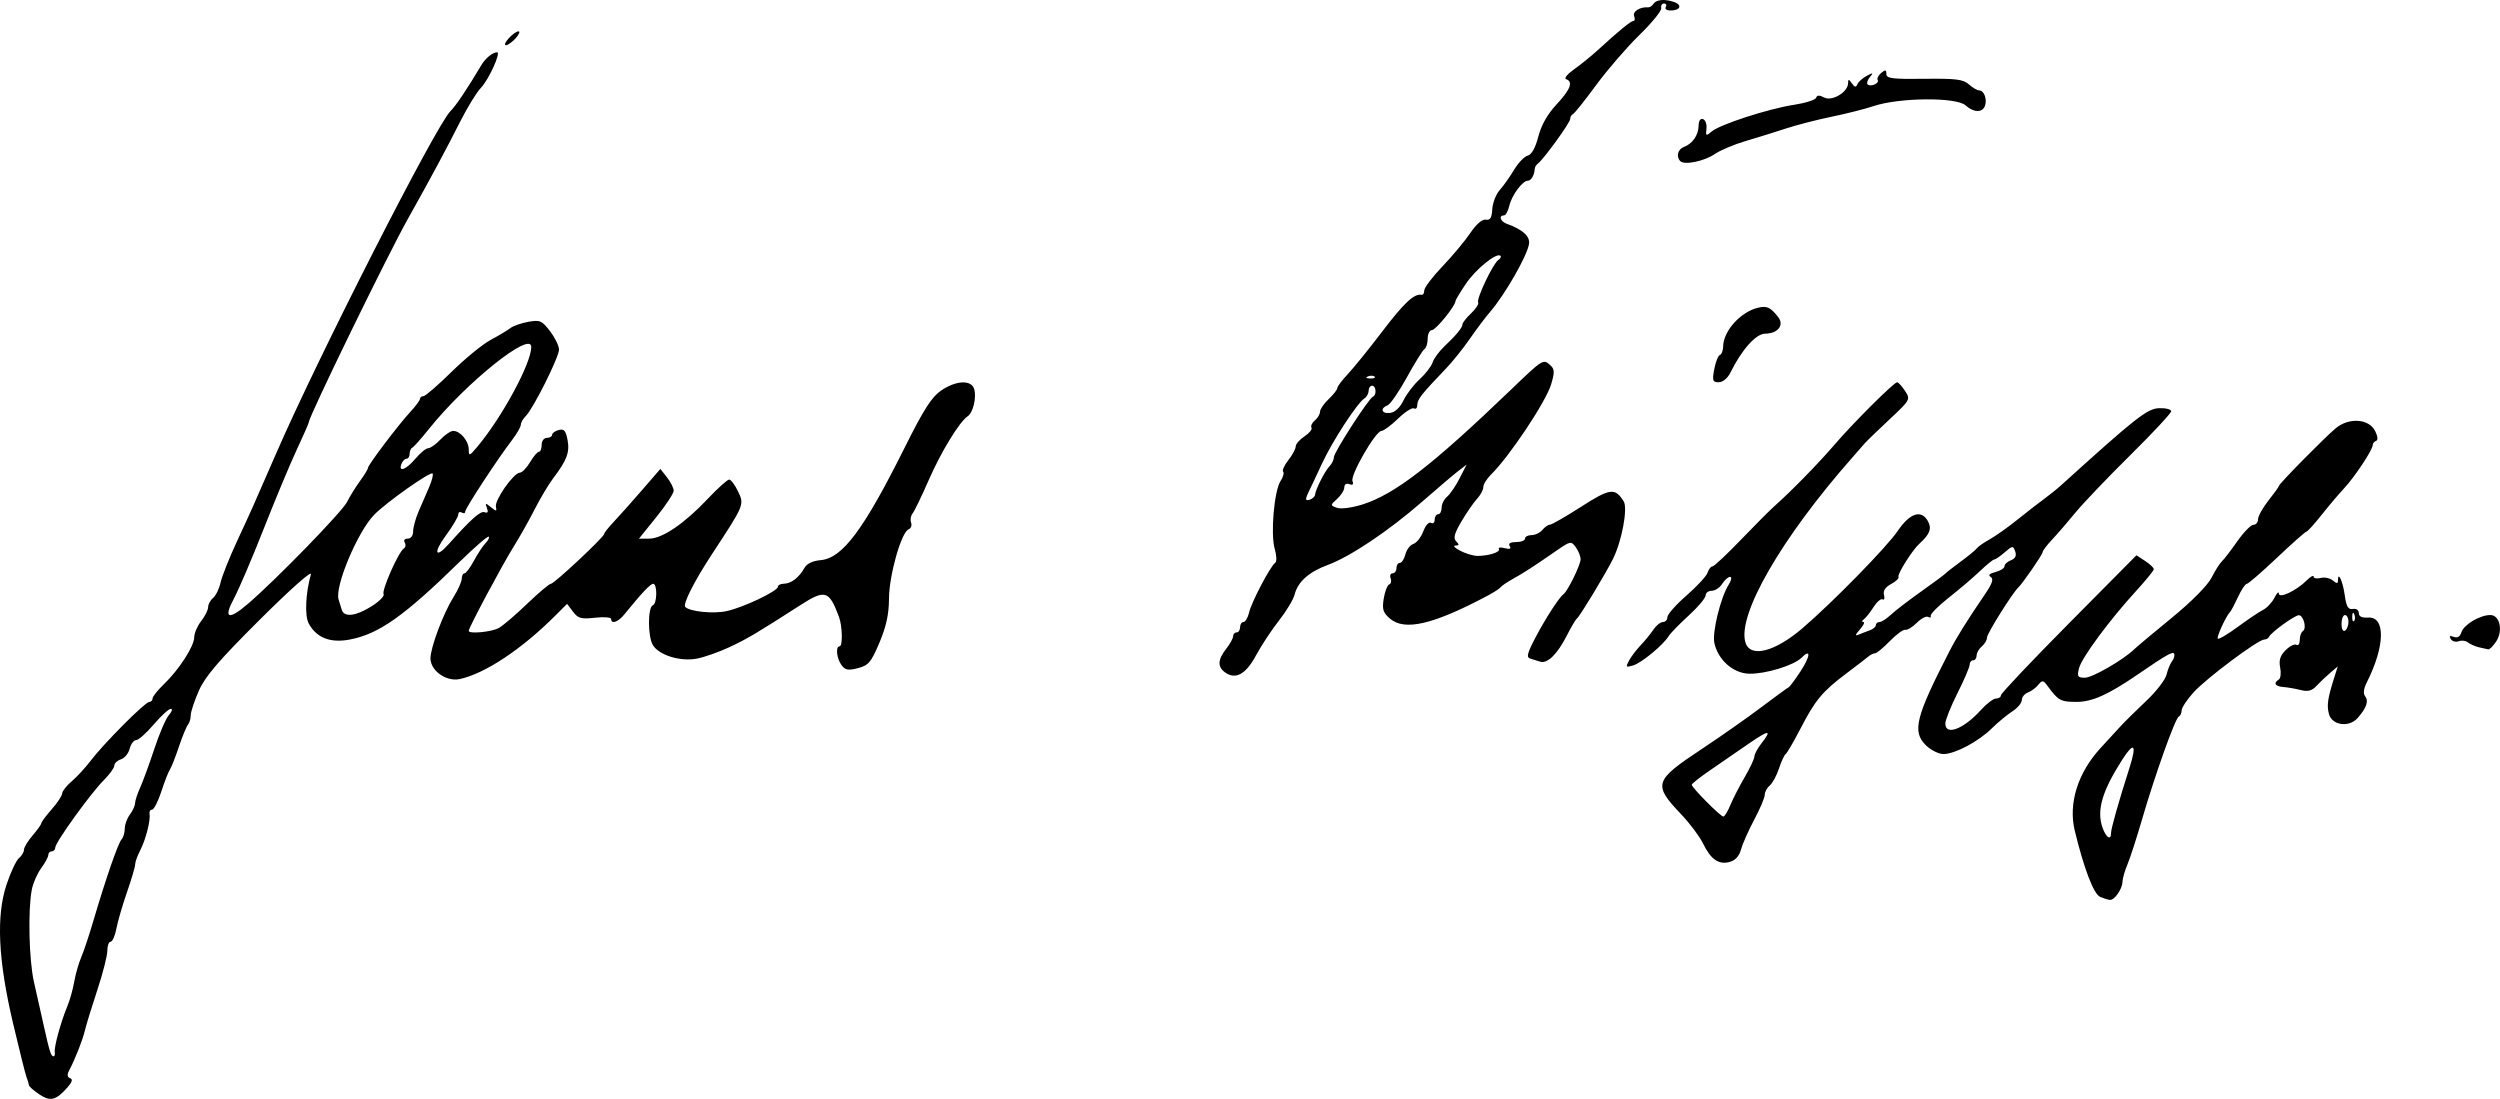 <?xml version="1.0" encoding="UTF-8" standalone="no"?>
<!-- Created with Inkscape (http://www.inkscape.org/) -->

<svg
   xmlns:dc="http://purl.org/dc/elements/1.1/"
   xmlns:cc="http://creativecommons.org/ns#"
   xmlns:rdf="http://www.w3.org/1999/02/22-rdf-syntax-ns#"
   xmlns:svg="http://www.w3.org/2000/svg"
   xmlns="http://www.w3.org/2000/svg"
   xmlns:sodipodi="http://sodipodi.sourceforge.net/DTD/sodipodi-0.dtd"
   xmlns:inkscape="http://www.inkscape.org/namespaces/inkscape"
   width="198.971mm"
   height="87.453mm"
   viewBox="0 0 198.971 87.453"
   version="1.1"
   id="svg8"
   inkscape:version="0.92.1 r15371"
   sodipodi:docname="rysunek.svg">
  <defs
     id="defs2" />
  <sodipodi:namedview
     id="base"
     pagecolor="#ffffff"
     bordercolor="#666666"
     borderopacity="1.0"
     inkscape:pageopacity="0.0"
     inkscape:pageshadow="2"
     inkscape:zoom="0.35"
     inkscape:cx="598.06211"
     inkscape:cy="76.702039"
     inkscape:document-units="mm"
     inkscape:current-layer="layer1"
     showgrid="false"
     inkscape:window-width="1600"
     inkscape:window-height="847"
     inkscape:window-x="-8"
     inkscape:window-y="-8"
     inkscape:window-maximized="1" />
  <g
     inkscape:label="Layer 1"
     inkscape:groupmode="layer"
     id="layer1"
     transform="translate(-6.763,-91.721)">
    <path
       style="fill:#000000;stroke-width:0.277"
       d="m 9.898,178.822 c -0.446,-0.292 -0.821,-0.627 -0.834,-0.743 -0.013,-0.117 -0.098,-0.398 -0.188,-0.627 -0.09,-0.228 -0.573,-2.157 -1.074,-4.286 -1.191,-5.068 -1.352,-8.537 -0.515,-11.052 0.323,-0.971 0.767,-1.914 0.986,-2.096 0.22,-0.182 0.399,-0.483 0.399,-0.669 0,-0.186 0.311,-0.7 0.691,-1.141 0.38,-0.442 0.691,-0.88 0.691,-0.973 1.86e-4,-0.093 0.372,-0.591 0.826,-1.106 0.454,-0.515 0.827,-1.081 0.83,-1.257 0.003,-0.177 0.347,-0.614 0.765,-0.972 0.418,-0.358 1.088,-1.085 1.488,-1.615 1.021,-1.352 4.349,-4.697 4.672,-4.697 0.148,0 0.269,-0.123 0.269,-0.274 0,-0.151 0.401,-0.657 0.891,-1.126 1.208,-1.154 2.424,-3.034 2.426,-3.748 5.53e-4,-0.322 0.25,-0.901 0.554,-1.288 0.304,-0.387 0.553,-0.886 0.553,-1.11 0,-0.224 0.179,-0.555 0.397,-0.736 0.218,-0.181 0.484,-0.725 0.589,-1.209 0.106,-0.484 0.682,-1.937 1.281,-3.23 1.302,-2.811 1.188,-2.557 3.144,-7.052 3.377,-7.763 12.747,-26.158 13.883,-27.257 0.414,-0.4 1.348,-1.793 2.457,-3.664 0.319,-0.539 0.895,-1.007 1.247,-1.015 0.333,-0.008 -0.674,2.207 -1.291,2.837 -0.331,0.338 -1.073,1.549 -1.649,2.689 -1.133,2.243 -2.338,4.485 -4.164,7.743 -1.646,2.938 -7.877,15.727 -7.877,16.168 0,0.074 -0.429,1.051 -0.953,2.171 -0.524,1.12 -1.708,3.954 -2.63,6.297 -0.922,2.344 -1.994,4.852 -2.381,5.575 -0.857,1.6 -0.439,1.754 1.121,0.415 2.235,-1.918 7.491,-7.32 7.88,-8.099 0.225,-0.451 0.692,-1.205 1.037,-1.675 0.345,-0.471 0.628,-0.936 0.628,-1.034 0,-0.234 2.402,-3.412 3.38,-4.471 0.421,-0.456 0.767,-0.923 0.767,-1.037 8.29e-4,-0.114 0.123,-0.207 0.272,-0.207 0.149,0 1.152,-0.867 2.229,-1.927 1.077,-1.06 2.48,-2.207 3.117,-2.549 0.637,-0.342 1.345,-0.766 1.573,-0.941 0.228,-0.176 0.872,-0.401 1.431,-0.501 0.924,-0.165 1.081,-0.097 1.728,0.752 0.392,0.513 0.712,1.171 0.711,1.46 -5.53e-4,0.602 -2.042,4.684 -2.643,5.284 -0.219,0.219 -0.398,0.533 -0.398,0.698 0,0.165 -0.309,0.705 -0.687,1.201 -1.202,1.576 -3.737,5.448 -3.737,5.708 0,0.138 -0.124,0.174 -0.277,0.08 -0.152,-0.094 -0.277,-0.025 -0.277,0.154 0,0.179 -0.446,0.933 -0.991,1.676 -1.022,1.393 -0.846,1.881 0.241,0.666 1.788,-1.999 2.523,-2.65 2.849,-2.524 0.246,0.094 0.305,-0.012 0.186,-0.331 -0.157,-0.418 -0.122,-0.426 0.315,-0.07 0.433,0.353 0.48,0.348 0.397,-0.043 -0.11,-0.52 1.414,-2.692 1.896,-2.701 0.182,-0.004 0.551,-0.38 0.82,-0.836 0.27,-0.456 0.588,-0.83 0.707,-0.83 0.119,0 0.217,-0.249 0.217,-0.553 0,-0.307 0.184,-0.553 0.415,-0.553 0.228,0 0.415,-0.11 0.415,-0.244 0,-0.134 0.238,-0.306 0.528,-0.382 0.422,-0.11 0.563,0.049 0.703,0.793 0.185,0.984 -0.047,1.601 -1.144,3.05 -0.361,0.476 -1.028,1.596 -1.483,2.489 -0.455,0.892 -1.218,2.245 -1.695,3.005 -0.863,1.375 -3.546,6.403 -3.546,6.647 0,0.267 1.824,0.094 2.399,-0.228 0.331,-0.185 1.346,-1.051 2.255,-1.926 0.91,-0.875 1.759,-1.59 1.888,-1.59 0.262,0 4.243,-3.727 4.243,-3.972 0,-0.086 0.342,-0.518 0.76,-0.96 0.418,-0.442 1.424,-1.569 2.235,-2.506 l 1.475,-1.703 0.53,0.674 c 0.291,0.37 0.53,0.847 0.53,1.059 0,0.212 -0.622,1.157 -1.382,2.1 l -1.382,1.714 h 0.815 c 1.039,0 2.795,-1.192 4.65,-3.158 0.801,-0.849 1.573,-1.544 1.715,-1.544 0.142,0 0.46,0.425 0.707,0.945 0.506,1.067 0.517,1.042 -2.095,5.021 -1.394,2.124 -2.321,3.96 -2.106,4.175 0.372,0.372 2.244,0.559 3.294,0.329 1.345,-0.294 4.08,-1.596 4.08,-1.942 0,-0.127 0.218,-0.235 0.484,-0.24 0.576,-0.011 1.198,-0.489 1.618,-1.242 0.196,-0.352 0.656,-0.577 1.291,-0.631 1.743,-0.149 3.431,-2.412 6.721,-9.009 1.488,-2.984 2.13,-3.985 2.878,-4.494 1.188,-0.807 2.39,-0.865 2.625,-0.125 0.207,0.653 -0.083,1.895 -0.507,2.17 -0.65,0.421 -2.123,2.829 -3.102,5.072 -0.558,1.277 -1.137,2.476 -1.287,2.664 -0.151,0.188 -0.205,0.52 -0.122,0.738 0.083,0.217 -0.006,0.456 -0.198,0.53 -0.581,0.223 -1.551,3.652 -1.56,5.517 -0.006,1.24 -0.22,2.221 -0.762,3.503 -0.661,1.563 -0.87,1.81 -1.707,2.027 -0.78,0.202 -1.019,0.158 -1.312,-0.243 -0.389,-0.532 -0.486,-1.491 -0.151,-1.491 0.26,-7e-5 0.225,-1.611 -0.051,-2.351 -0.786,-2.106 -1.096,-2.199 -3.082,-0.922 -3.508,2.256 -4.227,2.681 -5.647,3.343 -0.837,0.39 -1.999,0.799 -2.584,0.908 -1.319,0.247 -2.99,-0.266 -3.493,-1.071 -0.416,-0.666 -0.418,-3.039 -0.002,-3.18 0.34,-0.115 0.363,-1.705 0.024,-1.705 -0.223,0 -0.913,0.732 -2.307,2.449 -0.49,0.604 -1.04,0.789 -1.04,0.35 0,-0.133 -0.577,-0.178 -1.282,-0.098 -1.102,0.124 -1.348,0.057 -1.753,-0.48 l -0.471,-0.625 -0.943,0.943 c -2.67,2.669 -5.593,4.61 -7.598,5.043 -1.068,0.231 -2.332,-0.662 -2.332,-1.646 0,-0.87 1.025,-3.595 1.841,-4.893 0.357,-0.567 0.648,-1.221 0.648,-1.452 0,-0.231 0.096,-0.42 0.214,-0.42 0.118,0 0.46,-0.458 0.76,-1.017 0.301,-0.559 0.717,-1.187 0.925,-1.396 0.208,-0.209 0.32,-0.438 0.248,-0.51 -0.072,-0.072 -1.128,0.843 -2.345,2.033 -4.406,4.306 -6.405,5.718 -8.721,6.157 -1.548,0.294 -2.651,-0.143 -3.266,-1.292 -0.325,-0.607 -0.241,-2.427 0.18,-3.899 0.101,-0.355 -1.611,1.163 -4.043,3.583 -3.267,3.251 -4.366,4.531 -4.87,5.67 -0.358,0.809 -0.651,1.692 -0.651,1.961 0,0.269 -0.099,0.608 -0.221,0.753 -0.121,0.144 -0.451,0.947 -0.732,1.784 -0.281,0.837 -0.601,1.645 -0.711,1.797 -0.109,0.152 -0.412,0.93 -0.673,1.728 -0.26,0.798 -0.594,1.452 -0.74,1.452 -0.147,0 -0.238,0.156 -0.202,0.346 0.094,0.506 -0.31,2.068 -0.756,2.922 -0.213,0.408 -0.388,0.9 -0.389,1.093 -8.29e-4,0.193 -0.294,1.189 -0.651,2.212 -0.357,1.024 -0.736,2.328 -0.842,2.898 -0.106,0.57 -0.312,1.037 -0.457,1.037 -0.145,0 -0.264,0.324 -0.264,0.72 0,0.396 -0.356,1.796 -0.792,3.111 -0.435,1.315 -0.88,2.765 -0.989,3.221 -0.191,0.8 -0.769,2.264 -1.274,3.23 -0.16,0.306 -0.129,0.504 0.092,0.582 0.232,0.081 0.165,0.31 -0.214,0.737 -0.914,1.029 -1.348,1.137 -2.235,0.555 z m 1.226,-3.375 c -0.07,-0.392 0.488,-2.423 1.008,-3.664 0.191,-0.456 0.435,-1.327 0.541,-1.936 0.107,-0.608 0.356,-1.479 0.553,-1.936 0.198,-0.456 0.634,-1.763 0.969,-2.904 0.975,-3.316 1.974,-6.201 2.246,-6.485 0.138,-0.144 0.251,-0.525 0.251,-0.846 0,-0.321 0.183,-0.825 0.406,-1.12 0.223,-0.295 0.41,-0.705 0.415,-0.91 0.005,-0.205 0.188,-0.765 0.407,-1.244 0.219,-0.479 0.726,-1.867 1.127,-3.084 0.401,-1.217 0.925,-2.43 1.165,-2.696 0.24,-0.266 0.304,-0.484 0.142,-0.484 -0.163,0 -0.773,0.56 -1.356,1.244 -0.584,0.684 -1.214,1.244 -1.401,1.244 -0.187,0 -0.417,0.307 -0.511,0.681 -0.094,0.375 -0.408,0.756 -0.697,0.848 -0.289,0.092 -0.525,0.314 -0.525,0.494 1.38e-4,0.18 -0.374,0.7 -0.832,1.157 -1.042,1.038 -3.869,4.959 -3.869,5.366 0,0.166 -0.124,0.303 -0.277,0.303 -0.152,0 -0.277,0.129 -0.277,0.288 0,0.158 -0.255,0.633 -0.567,1.054 -0.312,0.422 -0.648,1.194 -0.749,1.717 -0.313,1.634 -0.222,5.579 0.167,7.311 0.205,0.913 0.554,2.468 0.775,3.457 0.485,2.173 0.586,2.489 0.791,2.489 0.087,0 0.131,-0.156 0.097,-0.346 z m 25.218,-35.476 c 0.611,-0.386 1.039,-0.818 0.951,-0.96 -0.176,-0.284 1.177,-3.348 1.604,-3.631 0.146,-0.097 0.18,-0.315 0.076,-0.484 -0.108,-0.175 -0.005,-0.307 0.241,-0.307 0.254,0 0.431,-0.239 0.431,-0.58 0,-0.319 0.197,-1.035 0.438,-1.59 0.241,-0.555 0.619,-1.43 0.841,-1.943 0.222,-0.513 0.342,-0.995 0.266,-1.07 -0.179,-0.179 -3.676,2.293 -4.644,3.282 -1.322,1.351 -3.156,5.717 -2.835,6.75 0.069,0.223 0.184,0.592 0.256,0.82 0.192,0.616 1.123,0.504 2.375,-0.286 z m 3.483,-11.743 c 0.384,-0.456 0.843,-0.832 1.019,-0.834 0.177,-0.003 0.614,-0.314 0.972,-0.691 0.358,-0.378 0.816,-0.687 1.017,-0.687 0.562,0 1.235,0.8 1.237,1.472 0.001,0.559 0.052,0.543 0.696,-0.227 1.972,-2.355 4.28,-6.629 4.28,-7.925 0,-1.324 -5.203,2.849 -8.158,6.542 -0.608,0.76 -1.199,1.424 -1.314,1.475 -0.114,0.051 -0.207,0.268 -0.207,0.484 0,0.215 -0.111,0.392 -0.247,0.392 -0.136,0 -0.319,0.187 -0.406,0.415 -0.269,0.701 0.374,0.461 1.11,-0.415 z m 134.069,34.857 c -0.496,-0.201 -1.281,-2.262 -2.007,-5.268 -0.518,-2.145 0.244,-4.585 2.047,-6.551 0.531,-0.579 1.253,-1.365 1.603,-1.745 0.35,-0.38 1.278,-1.295 2.061,-2.034 0.783,-0.738 1.502,-1.672 1.598,-2.074 0.096,-0.403 0.294,-0.883 0.439,-1.068 0.145,-0.185 0.222,-0.45 0.169,-0.588 -0.084,-0.223 -0.629,0.084 -2.861,1.616 -2.379,1.632 -3.655,2.207 -4.897,2.21 -1.272,0.002 -1.467,-0.103 -2.302,-1.242 -0.363,-0.495 -0.442,-0.507 -0.751,-0.121 -0.19,0.238 -0.563,0.514 -0.83,0.614 -0.266,0.1 -0.484,0.369 -0.484,0.599 0,0.229 -0.342,0.638 -0.76,0.907 -0.418,0.27 -1.147,0.873 -1.62,1.341 -1.069,1.058 -2.942,2.053 -3.863,2.053 -0.382,0 -1.015,-0.32 -1.406,-0.711 -1.089,-1.089 -0.799,-2.24 1.875,-7.447 0.59,-1.149 1.409,-2.464 2.816,-4.523 0.605,-0.885 0.733,-1.26 0.482,-1.415 -0.228,-0.141 -0.103,-0.271 0.377,-0.391 0.395,-0.099 0.718,-0.306 0.718,-0.46 0,-0.154 0.232,-0.369 0.515,-0.479 0.351,-0.135 0.458,-0.358 0.337,-0.698 -0.168,-0.472 -0.214,-0.468 -0.834,0.069 -0.361,0.313 -0.733,0.569 -0.829,0.569 -0.095,0 -0.605,0.413 -1.133,0.918 -0.528,0.505 -1.644,1.456 -2.481,2.114 -0.837,0.657 -1.487,1.311 -1.445,1.453 0.042,0.142 -0.047,0.181 -0.197,0.088 -0.15,-0.093 -0.557,0.115 -0.904,0.462 -0.347,0.347 -0.763,0.6 -0.924,0.563 -0.161,-0.037 -0.715,0.368 -1.231,0.9 -0.516,0.532 -1.043,0.968 -1.172,0.968 -0.129,0 -0.384,0.127 -0.568,0.283 -0.184,0.156 -0.952,0.747 -1.708,1.314 -1.905,1.429 -2.484,2.122 -3.636,4.349 -0.551,1.065 -1.093,1.998 -1.205,2.074 -0.112,0.076 -0.352,0.595 -0.534,1.153 -0.182,0.558 -0.511,1.165 -0.731,1.347 -0.22,0.183 -0.401,0.518 -0.401,0.744 0,0.226 -0.377,1.12 -0.839,1.985 -0.461,0.866 -0.935,1.934 -1.053,2.374 -0.141,0.525 -0.453,0.864 -0.91,0.986 -0.872,0.233 -1.494,-0.205 -2.122,-1.495 -0.265,-0.545 -1.048,-1.587 -1.74,-2.314 -2.242,-2.359 -2.145,-2.666 1.62,-5.16 1.481,-0.981 3.609,-2.473 4.729,-3.316 1.12,-0.843 2.116,-1.57 2.212,-1.614 0.096,-0.045 0.527,-0.622 0.957,-1.282 0.796,-1.223 0.833,-1.836 0.065,-1.068 -0.611,0.611 -2.875,1.299 -4.165,1.265 -1.266,-0.033 -2.467,-1.094 -2.763,-2.442 -0.186,-0.847 0.495,-3.624 1.138,-4.643 0.219,-0.347 0.269,-0.622 0.112,-0.622 -0.154,0 -0.436,0.249 -0.626,0.553 -0.19,0.304 -0.564,0.553 -0.832,0.553 -0.268,0 -0.487,0.167 -0.487,0.37 0,0.204 -0.601,0.919 -1.336,1.59 -0.735,0.671 -1.452,1.406 -1.594,1.635 -0.453,0.728 -2.164,2.144 -2.832,2.346 -0.586,0.177 -0.617,0.142 -0.339,-0.378 0.169,-0.315 0.584,-0.863 0.922,-1.218 0.339,-0.354 0.799,-0.917 1.022,-1.251 0.224,-0.333 0.566,-0.606 0.76,-0.606 0.195,0 0.354,-0.176 0.354,-0.392 0,-0.216 0.685,-0.989 1.521,-1.719 0.837,-0.73 1.592,-1.549 1.678,-1.82 0.086,-0.271 0.259,-0.493 0.383,-0.493 0.125,0 1.143,-0.953 2.263,-2.119 1.12,-1.165 2.331,-2.379 2.69,-2.696 1.279,-1.129 3.512,-3.412 4.738,-4.845 1.484,-1.734 4.755,-4.996 5.01,-4.996 0.099,0 0.383,0.309 0.63,0.687 0.445,0.678 0.43,0.706 -1.252,2.281 -0.936,0.877 -1.808,1.719 -1.938,1.871 -0.13,0.152 -0.578,0.665 -0.997,1.14 -5.647,6.402 -9.202,12.562 -8.51,14.743 0.393,1.237 2.351,0.732 4.569,-1.178 2.441,-2.102 6.675,-6.431 7.547,-7.715 0.98,-1.443 1.895,-1.727 2.417,-0.75 0.306,0.571 0.122,1.037 -0.705,1.78 -0.553,0.498 -1.772,2.438 -1.653,2.632 0.064,0.104 -0.198,0.357 -0.583,0.563 -0.464,0.248 -0.656,0.542 -0.569,0.872 0.071,0.274 0.023,0.431 -0.109,0.35 -0.131,-0.081 -0.459,0.199 -0.728,0.622 -0.269,0.423 -0.617,0.861 -0.773,0.972 -0.156,0.112 -0.17,0.205 -0.033,0.207 0.138,0.002 0.013,0.271 -0.277,0.598 -0.366,0.412 -0.4,0.539 -0.112,0.415 0.228,-0.098 0.633,-0.255 0.899,-0.349 0.266,-0.094 0.484,-0.281 0.484,-0.415 0,-0.134 0.13,-0.244 0.288,-0.244 0.158,0 0.563,-0.258 0.899,-0.574 0.336,-0.316 1.42,-1.148 2.408,-1.85 0.989,-0.702 1.86,-1.346 1.936,-1.432 0.076,-0.086 0.636,-0.523 1.244,-0.97 0.608,-0.447 1.179,-0.919 1.269,-1.048 0.089,-0.129 0.545,-0.447 1.012,-0.706 0.467,-0.259 1.468,-0.969 2.223,-1.577 0.755,-0.608 1.703,-1.344 2.106,-1.634 0.403,-0.291 1.021,-0.788 1.372,-1.106 5.93,-5.37 6.848,-6.092 7.788,-6.124 0.529,-0.018 0.961,0.092 0.961,0.244 0,0.153 -1.462,1.723 -3.249,3.489 -1.787,1.766 -3.747,3.818 -4.355,4.56 -0.608,0.742 -1.448,1.713 -1.867,2.157 -0.418,0.444 -0.76,0.898 -0.76,1.009 0,0.182 -1.574,2.467 -1.927,2.799 -0.473,0.443 -2.497,3.673 -2.497,3.985 0,0.205 -0.187,0.527 -0.415,0.717 -0.228,0.189 -0.415,0.516 -0.415,0.725 0,0.21 -0.124,0.381 -0.277,0.381 -0.152,0 -0.277,0.156 -0.277,0.346 -5.5e-4,0.19 -0.436,1.21 -0.968,2.266 -0.532,1.056 -0.967,2.145 -0.967,2.42 0,1.002 1.46,0.442 2.842,-1.09 0.446,-0.494 0.984,-0.899 1.197,-0.899 0.212,0 0.386,-0.117 0.386,-0.261 0,-0.144 2.426,-2.709 5.392,-5.701 l 5.392,-5.44 0.692,0.453 c 0.381,0.249 0.69,0.544 0.688,0.655 -0.002,0.111 -0.631,0.885 -1.397,1.722 -2.117,2.31 -4.343,5.323 -4.554,6.163 -0.165,0.659 -0.108,0.751 0.47,0.751 0.601,0 3.057,-1.418 3.936,-2.273 0.2,-0.195 1.546,-1.322 2.991,-2.505 1.56,-1.277 2.839,-2.569 3.15,-3.18 0.288,-0.566 0.66,-1.154 0.827,-1.306 0.167,-0.152 0.717,-0.868 1.222,-1.59 0.505,-0.722 1.084,-1.314 1.286,-1.314 0.202,0 0.368,-0.2 0.368,-0.444 0,-0.244 0.373,-0.916 0.83,-1.492 0.456,-0.576 0.83,-1.097 0.83,-1.158 0,-0.164 3.635,-3.853 4.527,-4.595 1.05,-0.873 2.644,-0.759 3.132,0.223 0.208,0.418 0.238,0.728 0.075,0.784 -0.148,0.051 -0.268,0.202 -0.268,0.336 0,0.377 -1.432,2.538 -2.288,3.453 -0.422,0.451 -1.231,1.406 -1.797,2.123 -0.567,0.716 -1.103,1.307 -1.193,1.314 -0.089,0.006 -1.147,0.944 -2.351,2.084 -1.204,1.14 -2.284,2.073 -2.4,2.074 -0.117,5.5e-4 -0.428,0.468 -0.691,1.038 -0.264,0.57 -0.542,1.099 -0.618,1.175 -0.331,0.331 -1.111,2.023 -0.99,2.144 0.074,0.074 0.788,-0.348 1.588,-0.936 0.8,-0.589 1.705,-1.197 2.012,-1.352 0.307,-0.155 0.715,-0.591 0.906,-0.968 0.191,-0.377 0.349,-0.527 0.351,-0.333 0.005,0.433 1.402,-0.23 2.231,-1.059 0.296,-0.296 0.538,-0.426 0.538,-0.288 0,0.138 0.25,0.185 0.555,0.106 0.305,-0.08 0.741,0.009 0.968,0.198 0.33,0.274 0.413,0.272 0.413,-0.013 0,-0.769 0.388,0.087 0.541,1.193 0.126,0.909 0.269,1.152 0.64,1.089 0.275,-0.047 0.478,0.093 0.478,0.329 0,0.272 0.246,0.392 0.734,0.358 1.406,-0.1 1.361,2.27 -0.097,5.153 -0.254,0.501 -0.302,0.897 -0.135,1.106 0.302,0.379 0.116,0.925 -0.589,1.727 -0.695,0.791 -2.065,0.593 -2.297,-0.332 -0.172,-0.685 -0.093,-1.224 0.413,-2.832 l 0.294,-0.933 -0.61,0.518 c -0.336,0.285 -0.826,0.751 -1.089,1.036 -0.356,0.385 -0.676,0.468 -1.247,0.323 -0.422,-0.107 -1.048,-0.216 -1.39,-0.241 -0.651,-0.049 -0.809,-0.313 -0.355,-0.594 0.147,-0.091 0.196,-0.521 0.109,-0.955 -0.116,-0.582 -0.002,-0.946 0.434,-1.382 0.326,-0.326 0.712,-0.518 0.858,-0.427 0.147,0.091 0.266,-0.084 0.266,-0.388 0,-0.304 0.113,-0.623 0.251,-0.708 0.324,-0.2 0.05,-1.26 -0.326,-1.26 -0.323,0 -2.225,1.379 -2.367,1.717 -0.051,0.12 -0.223,0.219 -0.384,0.219 -0.485,0 -4.62,3.091 -5.631,4.21 -0.52,0.575 -0.945,1.222 -0.945,1.437 0,0.215 -0.102,0.432 -0.226,0.483 -0.276,0.113 -1.905,4.678 -2.943,8.25 -0.42,1.445 -0.936,3.036 -1.148,3.535 -0.211,0.499 -0.388,1.122 -0.393,1.383 -0.01,0.554 -0.633,1.45 -0.99,1.425 -0.135,-0.01 -0.499,-0.12 -0.808,-0.245 z m 0.884,-5.065 c 0,-0.356 0.574,-2.384 1.486,-5.25 0.58,-1.822 0.337,-2.05 -0.606,-0.571 -1.6,2.511 -2.037,4.018 -1.561,5.384 0.281,0.806 0.681,1.063 0.681,0.437 z m -30.305,-2.208 c 0.201,-0.494 0.714,-1.495 1.14,-2.224 0.426,-0.729 0.777,-1.476 0.78,-1.659 0.003,-0.183 0.249,-0.645 0.547,-1.025 0.888,-1.136 0.639,-1.128 -1.037,0.031 -0.875,0.605 -2.243,1.547 -3.042,2.094 -0.798,0.547 -1.452,1.066 -1.452,1.152 0,0.225 2.29,2.529 2.513,2.529 0.102,0 0.35,-0.404 0.551,-0.899 z m 49.202,-14.604 c 0,-0.295 -0.124,-0.537 -0.277,-0.537 -0.152,0 -0.277,0.318 -0.277,0.708 0,0.401 0.12,0.634 0.277,0.537 0.152,-0.094 0.277,-0.412 0.277,-0.708 z m 0.465,-0.589 c -0.088,-0.221 -0.154,-0.155 -0.167,0.167 -0.012,0.292 0.053,0.455 0.145,0.363 0.092,-0.092 0.102,-0.33 0.022,-0.53 z m -89.888,4.608 c -0.601,-0.44 -0.57,-1.013 0.101,-1.866 0.304,-0.387 0.553,-0.839 0.553,-1.005 0,-0.166 0.124,-0.302 0.277,-0.302 0.152,0 0.277,-0.187 0.277,-0.415 0,-0.228 0.122,-0.415 0.271,-0.415 0.149,0 0.35,-0.342 0.447,-0.76 0.193,-0.836 1.707,-3.712 2.081,-3.955 0.13,-0.084 0.11,-0.582 -0.043,-1.106 -0.343,-1.176 -0.047,-4.614 0.466,-5.4 0.206,-0.316 0.298,-0.652 0.204,-0.746 -0.094,-0.094 0.092,-0.505 0.414,-0.914 0.322,-0.409 0.585,-0.899 0.585,-1.089 0,-0.19 0.315,-0.552 0.7,-0.804 0.385,-0.252 0.635,-0.564 0.556,-0.692 -0.079,-0.128 0.041,-0.387 0.268,-0.575 0.226,-0.188 0.412,-0.5 0.412,-0.694 0,-0.194 0.309,-0.645 0.687,-1.003 0.378,-0.358 0.689,-0.755 0.691,-0.882 0.003,-0.127 0.377,-0.625 0.832,-1.106 0.455,-0.481 1.69,-2.009 2.745,-3.396 1.742,-2.289 2.549,-3.04 3.134,-2.916 0.114,0.024 0.207,-0.135 0.207,-0.353 0,-0.218 0.653,-1.08 1.452,-1.915 0.798,-0.835 1.796,-2.03 2.217,-2.656 0.473,-0.704 0.943,-1.108 1.23,-1.058 0.35,0.06 0.477,-0.146 0.516,-0.836 0.029,-0.504 0.295,-1.189 0.592,-1.521 0.297,-0.332 0.81,-1.057 1.141,-1.61 0.331,-0.553 0.82,-1.063 1.088,-1.133 0.313,-0.082 0.613,-0.621 0.842,-1.512 0.234,-0.914 0.726,-1.782 1.446,-2.554 1.11,-1.19 1.35,-1.821 0.766,-2.015 -0.179,-0.06 0.101,-0.409 0.622,-0.776 0.521,-0.367 1.382,-1.066 1.915,-1.553 1.705,-1.561 2.622,-2.31 2.826,-2.31 0.109,-1.86e-4 0.131,-0.176 0.049,-0.39 -0.137,-0.357 0.478,-0.741 1.104,-0.689 0.135,0.011 0.322,-0.102 0.415,-0.252 0.224,-0.361 0.855,-0.434 1.618,-0.188 0.723,0.233 0.566,0.69 -0.237,0.69 -0.304,0 -0.476,-0.124 -0.382,-0.277 0.094,-0.152 0.034,-0.277 -0.134,-0.277 -0.168,0 -0.268,0.165 -0.224,0.366 0.045,0.201 -0.739,1.166 -1.741,2.143 -1.002,0.977 -2.553,2.773 -3.446,3.989 -0.893,1.217 -1.722,2.254 -1.842,2.304 -0.12,0.051 -0.218,0.226 -0.218,0.389 0,0.293 -2.13,3.23 -2.581,3.559 -0.127,0.093 -0.237,0.28 -0.243,0.415 -0.023,0.493 -0.283,0.937 -0.549,0.937 -0.425,0 -1.283,1.166 -1.475,2.005 -0.096,0.418 -0.288,0.76 -0.428,0.76 -0.442,0 -0.276,0.481 0.229,0.664 1.28,0.463 1.864,0.995 1.769,1.609 -0.148,0.947 -1.929,4.055 -3.096,5.401 -0.373,0.43 -1.103,1.399 -1.622,2.154 -0.519,0.755 -1.39,1.837 -1.936,2.405 -1.902,1.982 -2.236,2.407 -2.236,2.845 0,0.243 -0.118,0.368 -0.263,0.278 -0.145,-0.089 -0.715,0.277 -1.268,0.813 -0.553,0.537 -1.15,0.978 -1.327,0.981 -0.463,0.007 -2.485,3.512 -2.302,3.99 0.103,0.269 0.021,0.35 -0.247,0.248 -0.237,-0.091 -0.401,0.011 -0.401,0.248 0,0.221 -0.256,0.633 -0.569,0.916 -0.562,0.509 -0.562,0.517 -0.024,0.716 0.309,0.114 1.183,0.002 2.021,-0.26 2.559,-0.801 5.53,-3.091 11.731,-9.043 2.703,-2.595 2.666,-2.572 3.272,-2.006 0.302,0.282 0.307,0.554 0.025,1.49 -0.414,1.377 -3.336,5.761 -4.773,7.163 -0.342,0.334 -0.622,0.787 -0.622,1.007 0,0.22 -0.227,0.643 -0.503,0.94 -0.277,0.297 -0.835,1.106 -1.241,1.798 -0.569,0.97 -0.662,1.333 -0.409,1.586 0.253,0.253 0.236,0.328 -0.073,0.33 -0.221,8.3e-4 -0.044,0.188 0.391,0.415 0.436,0.227 1.058,0.411 1.383,0.409 0.912,-0.006 1.844,-0.311 1.693,-0.555 -0.075,-0.121 0.133,-0.149 0.461,-0.063 0.409,0.107 0.534,0.055 0.399,-0.164 -0.13,-0.211 0.044,-0.32 0.51,-0.32 0.389,0 0.708,-0.124 0.708,-0.277 0,-0.152 0.234,-0.277 0.519,-0.277 0.286,0 0.674,-0.187 0.863,-0.415 0.189,-0.228 0.46,-0.415 0.602,-0.415 0.142,0 1.261,-0.644 2.487,-1.43 2.301,-1.476 2.69,-1.526 3.38,-0.433 0.35,0.555 -0.153,3.227 -0.873,4.635 -0.678,1.327 -2.618,4.526 -2.846,4.695 -0.103,0.076 -0.471,0.698 -0.817,1.383 -0.729,1.439 -1.533,2.23 -2.094,2.057 -0.216,-0.067 -0.575,-0.178 -0.799,-0.247 -0.329,-0.102 -0.25,-0.424 0.412,-1.681 0.811,-1.542 1.871,-3.181 2.228,-3.447 0.341,-0.253 1.362,-2.336 1.362,-2.778 0,-0.239 -0.173,-0.671 -0.384,-0.96 -0.371,-0.507 -0.423,-0.498 -1.564,0.293 -1.814,1.257 -2.542,1.728 -3.445,2.231 -0.456,0.254 -0.892,0.55 -0.968,0.657 -0.076,0.107 -0.512,0.394 -0.968,0.638 -4.372,2.332 -6.667,2.877 -7.848,1.86 -0.549,-0.473 -0.63,-0.736 -0.49,-1.597 0.092,-0.567 0.288,-1.071 0.435,-1.12 0.147,-0.049 0.199,-0.268 0.115,-0.486 -0.084,-0.218 -0.015,-0.397 0.154,-0.397 0.168,0 0.306,-0.187 0.306,-0.415 0,-0.228 0.122,-0.415 0.271,-0.415 0.149,0 0.348,-0.307 0.442,-0.681 0.094,-0.375 0.38,-0.748 0.636,-0.829 0.256,-0.081 0.61,-0.532 0.788,-1.003 0.181,-0.478 0.451,-0.776 0.614,-0.676 0.16,0.099 0.291,-0.014 0.291,-0.251 0,-0.237 0.124,-0.431 0.277,-0.431 0.152,0 0.277,-0.234 0.277,-0.519 0,-0.286 0.196,-0.682 0.435,-0.88 0.239,-0.199 0.687,-0.855 0.996,-1.46 l 0.561,-1.099 -0.682,0.527 c -0.375,0.29 -1.663,1.384 -2.862,2.432 -2.644,2.31 -5.732,4.38 -7.505,5.031 -1.504,0.552 -2.388,1.342 -2.644,2.363 -0.098,0.39 -0.658,1.32 -1.245,2.066 -0.587,0.746 -1.412,1.998 -1.833,2.782 -0.807,1.503 -1.628,1.947 -2.467,1.333 z m 7.172,-14.12 c 0.032,-0.414 0.776,-1.884 1.152,-2.278 0.192,-0.201 0.349,-0.525 0.349,-0.719 0,-0.387 2.759,-4.665 3.105,-4.815 0.314,-0.135 0.261,-0.876 -0.063,-0.876 -0.152,0 -0.277,0.18 -0.277,0.401 0,0.221 -0.156,0.501 -0.346,0.622 -0.574,0.367 -2.565,3.431 -3.377,5.199 -0.42,0.913 -0.874,1.875 -1.009,2.139 -0.135,0.264 -0.246,0.554 -0.246,0.645 0,0.268 0.689,-0.041 0.711,-0.319 z m 7.037,-7.512 c 0.233,-0.494 0.809,-1.251 1.282,-1.682 0.472,-0.432 0.939,-1.036 1.036,-1.343 0.098,-0.307 0.517,-0.88 0.932,-1.273 0.969,-0.918 1.445,-1.499 1.451,-1.775 0.002,-0.12 0.313,-0.512 0.69,-0.869 0.377,-0.358 0.627,-0.745 0.555,-0.861 -0.164,-0.265 1.195,-3.122 1.608,-3.382 0.168,-0.106 0.244,-0.254 0.168,-0.33 -0.294,-0.294 -1.957,1.05 -2.748,2.221 -0.458,0.678 -0.832,1.3 -0.832,1.382 0,0.375 -1.558,2.301 -1.867,2.306 -0.19,0.003 -0.346,0.31 -0.346,0.681 0,0.371 -0.114,0.745 -0.252,0.831 -0.139,0.086 -0.768,1.095 -1.398,2.243 -0.63,1.148 -1.325,2.156 -1.545,2.241 -0.632,0.243 -0.465,0.695 0.221,0.597 0.381,-0.054 0.784,-0.435 1.044,-0.986 z m -2.292,-1.896 c -0.092,-0.092 -0.33,-0.102 -0.53,-0.022 -0.221,0.088 -0.155,0.154 0.167,0.167 0.292,0.012 0.455,-0.053 0.363,-0.145 z m 87.875,21.537 c -0.304,-0.075 -0.693,-0.249 -0.864,-0.388 -0.171,-0.138 -0.5,-0.179 -0.733,-0.09 -0.232,0.089 -0.517,0.008 -0.633,-0.18 -0.146,-0.237 -0.074,-0.29 0.234,-0.171 0.295,0.113 0.504,-0.013 0.618,-0.371 0.192,-0.604 1.475,-1.366 2.301,-1.366 0.752,0 1.027,1.245 0.465,2.103 -0.239,0.364 -0.524,0.648 -0.635,0.63 -0.111,-0.018 -0.45,-0.093 -0.754,-0.168 z m -60.846,-22.13 c 0.106,-0.57 0.306,-1.078 0.446,-1.129 0.139,-0.051 0.258,-0.362 0.263,-0.691 0.02,-1.228 1.392,-2.746 2.777,-3.074 0.708,-0.167 0.988,-0.037 1.602,0.746 0.503,0.641 -0.023,1.311 -1.036,1.319 -0.734,0.006 -1.86,1.267 -2.766,3.098 -0.225,0.454 -0.605,0.768 -0.93,0.768 -0.485,0 -0.527,-0.122 -0.357,-1.037 z m -2.697,-16.555 c -0.358,-0.358 -0.209,-0.95 0.285,-1.135 0.686,-0.258 1.156,-0.939 1.166,-1.691 0.005,-0.395 0.143,-0.598 0.354,-0.523 0.19,0.068 0.312,0.41 0.271,0.762 -0.068,0.586 -0.033,0.604 0.415,0.223 0.66,-0.562 4.527,-1.815 6.562,-2.126 0.907,-0.139 1.694,-0.39 1.751,-0.559 0.072,-0.217 0.259,-0.223 0.636,-0.022 0.618,0.331 1.885,-0.413 1.907,-1.119 0.011,-0.369 0.045,-0.369 0.306,0 0.223,0.315 0.327,0.331 0.435,0.066 0.078,-0.192 0.41,-0.492 0.739,-0.667 0.519,-0.277 0.553,-0.264 0.255,0.098 -0.189,0.229 -0.27,0.49 -0.18,0.579 0.231,0.231 0.963,-0.088 0.802,-0.35 -0.073,-0.119 0.052,-0.37 0.278,-0.558 0.334,-0.277 0.412,-0.262 0.412,0.081 0,0.356 0.477,0.417 3.018,0.384 2.512,-0.033 3.106,0.041 3.548,0.441 0.292,0.264 0.663,0.48 0.824,0.48 0.39,0 0.653,0.724 0.453,1.244 -0.211,0.549 -0.901,0.526 -1.54,-0.052 -0.738,-0.668 -5.294,-0.627 -7.346,0.066 -0.65,0.22 -2.143,0.598 -3.318,0.84 -1.175,0.242 -2.821,0.667 -3.658,0.944 -0.837,0.277 -2.268,0.722 -3.18,0.99 -0.913,0.268 -2.01,0.73 -2.44,1.026 -0.832,0.574 -2.424,0.909 -2.754,0.579 z M 47.25,94.768 c 0.275,-0.304 0.625,-0.553 0.777,-0.553 0.152,0 0.051,0.249 -0.224,0.553 -0.275,0.304 -0.625,0.553 -0.777,0.553 -0.152,0 -0.051,-0.249 0.224,-0.553 z"
       id="path49"
       inkscape:connector-curvature="0"
       sodipodi:nodetypes="cccscsscsccccsscccsscsscccccssccccccsccsccsccccscscsscccccccsssscccscsccssssccsccscscsccscccsscccccccsccsccccscscscccccscsscccccccccscccsscccscssccccsccccccccsccccssssccscsssccscsccccccsscccccccccssccscssscccsccsccccccccsscscccccscccsscccsccsccccscscsccccsccccccssssscccccssccscccscccccsccccsccccccccsssccscccsccsccsscscssccscssccccccsccsccsscscccscccsccccccccssccsccscccccccccccccccscscscsccsccccscccsccccccssccssscscccccccssssccccscscccscccccscccccccsccsccccccscsccccsccscsccccsscccccscccscccscccccccccsssssscscsccscscccccccccsssccccssscccccccccccccscsscscscccsccccccccscscccccccccccsccccscccccccccccsccsccccccccccsccccsccscccccsccccscsc" />
  </g>
</svg>
